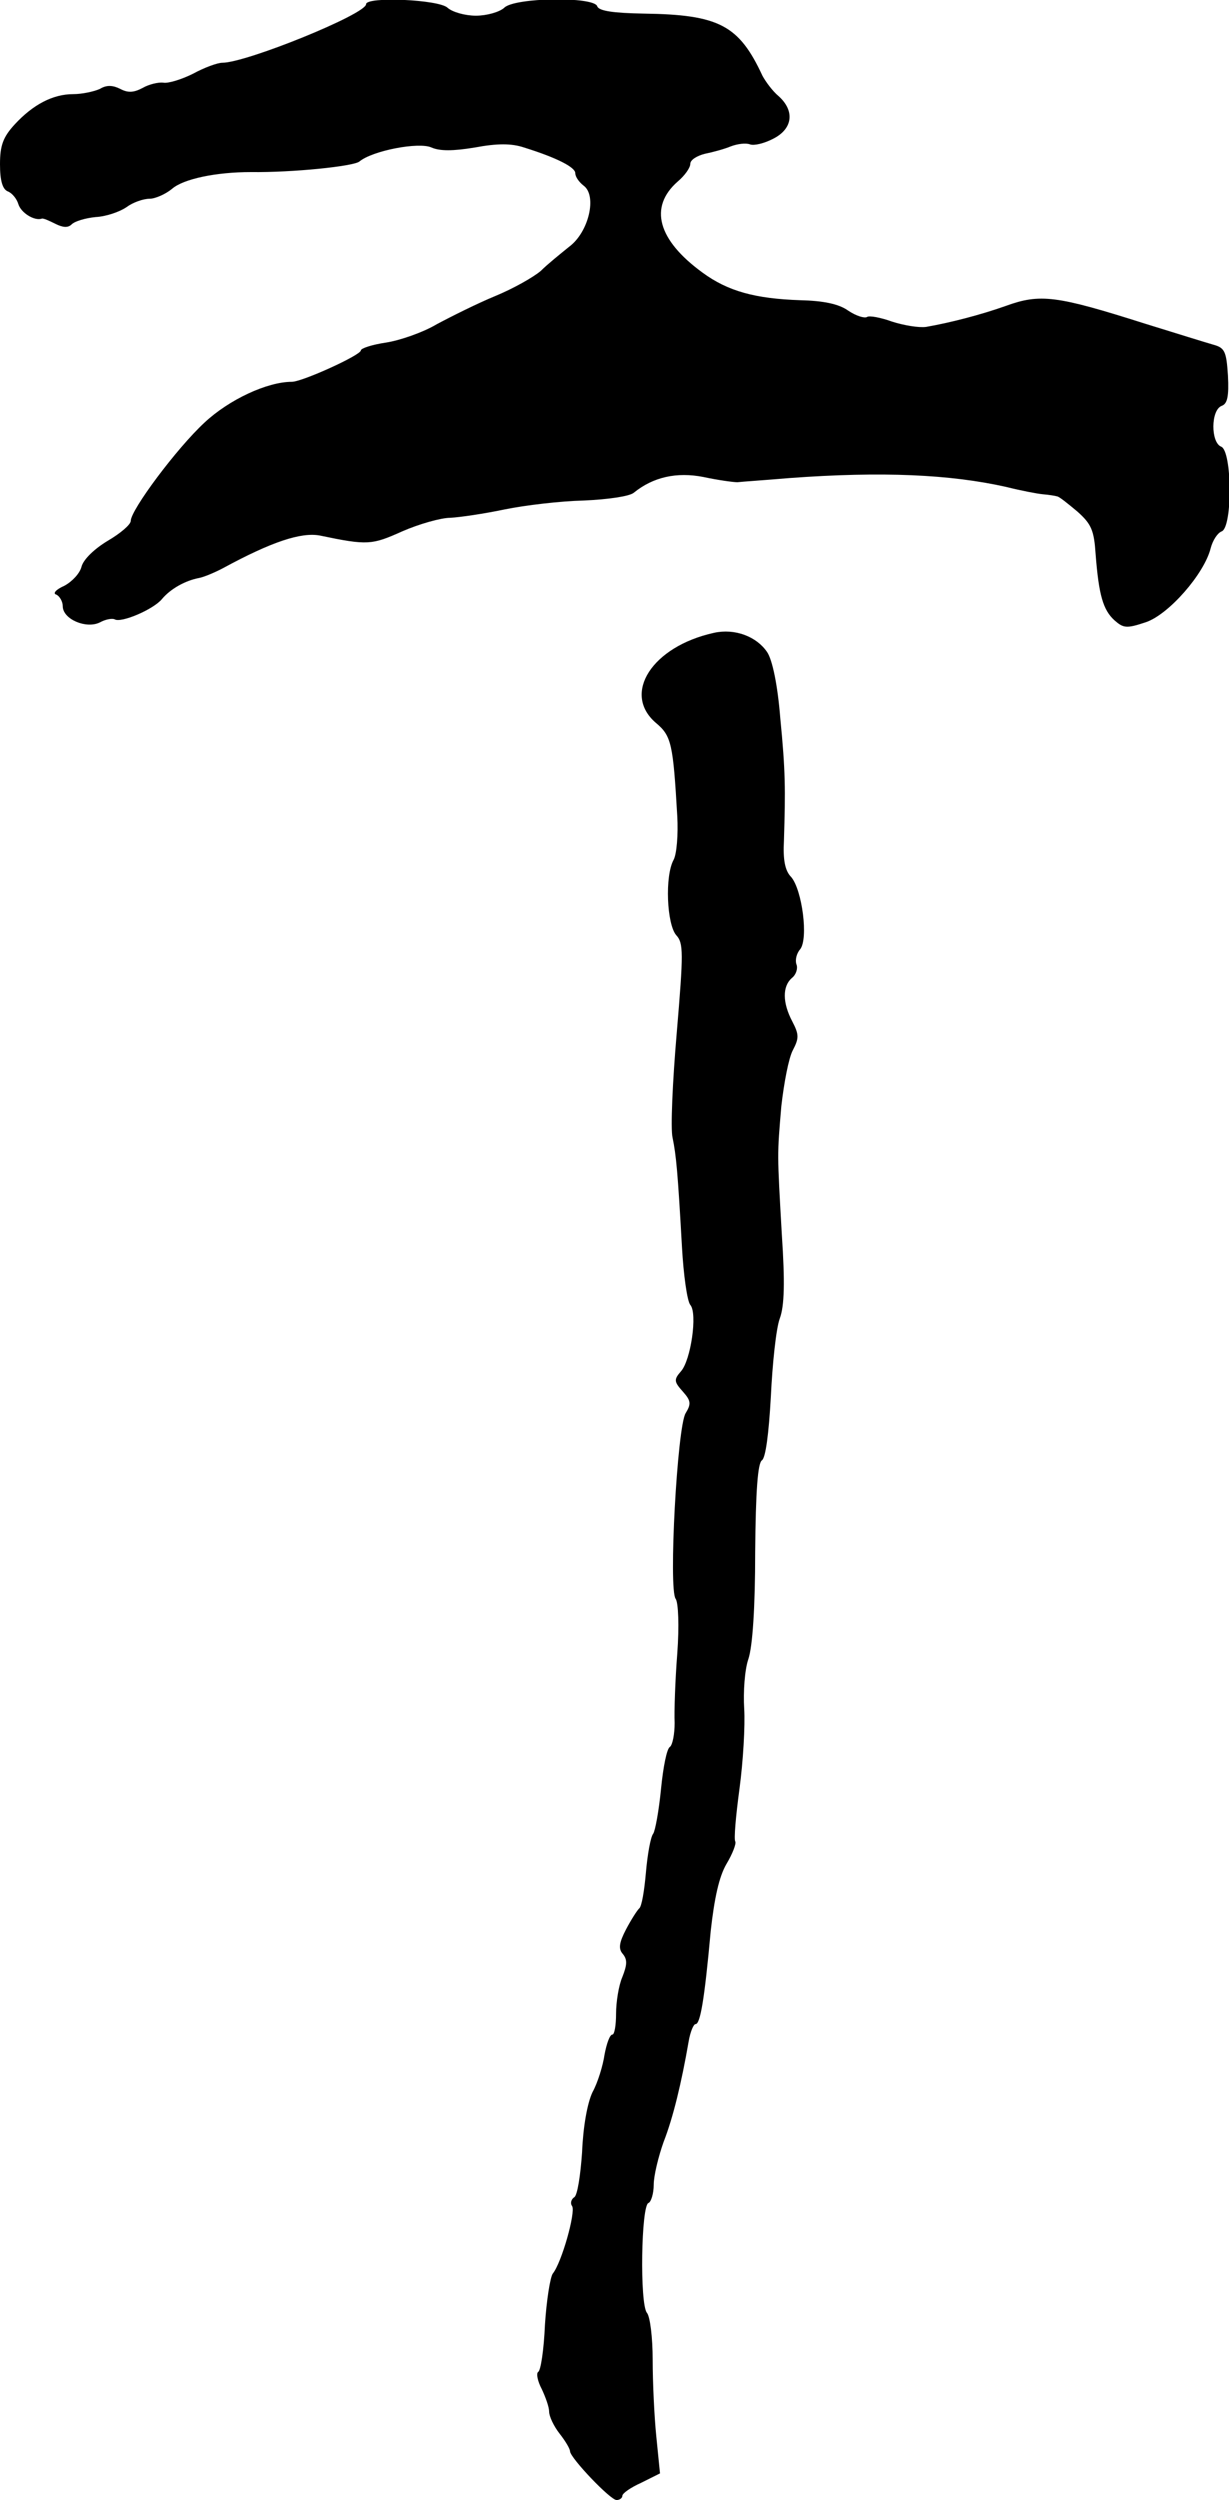 <?xml version="1.0" standalone="no"?>
<!DOCTYPE svg PUBLIC "-//W3C//DTD SVG 20010904//EN"
 "http://www.w3.org/TR/2001/REC-SVG-20010904/DTD/svg10.dtd">
<svg version="1.0" xmlns="http://www.w3.org/2000/svg"
 width="235pt" height="478pt" viewBox="0 0 235 478"
 preserveAspectRatio="xMidYMid meet">
<g transform="translate(0,478) scale(0.1,-0.1)"
fill="#000000" stroke="none">
<path d="M700 4772 c0 -19 -229 -112 -275 -112 -9 0 -34 -9 -56 -21 -22 -11
-48 -19 -57 -17 -9 1 -27 -3 -39 -10 -17 -9 -28 -10 -43 -2 -14 7 -26 8 -39 0
-11 -5 -34 -10 -51 -10 -39 0 -77 -20 -112 -58 -22 -24 -28 -40 -28 -76 0 -32
5 -48 15 -52 8 -3 17 -14 20 -24 5 -17 31 -33 45 -28 3 1 14 -4 26 -10 14 -7
24 -8 31 -1 6 6 26 12 46 14 20 1 46 10 59 19 12 9 32 16 44 16 11 0 31 9 43
19 22 19 84 32 151 32 80 -1 195 11 207 20 25 21 114 38 138 27 16 -7 41 -7
83 0 43 8 70 8 94 0 64 -20 98 -38 98 -49 0 -7 7 -17 16 -24 26 -19 10 -89
-28 -117 -16 -13 -41 -33 -54 -46 -14 -12 -53 -34 -87 -48 -34 -14 -84 -39
-112 -54 -27 -16 -71 -31 -97 -35 -27 -4 -48 -11 -48 -15 0 -9 -112 -60 -132
-60 -47 0 -120 -34 -167 -78 -53 -49 -141 -167 -141 -188 0 -7 -20 -24 -44
-38 -25 -15 -46 -35 -50 -49 -3 -13 -18 -29 -33 -37 -16 -7 -23 -15 -15 -17 6
-3 12 -13 12 -22 0 -25 45 -44 71 -31 11 6 23 8 28 6 12 -8 75 19 91 39 16 19
44 35 71 40 10 2 31 11 46 19 92 50 149 69 185 62 91 -19 99 -18 157 8 32 14
74 26 92 26 19 1 66 8 104 16 39 8 107 16 151 17 46 2 88 8 96 15 37 30 82 40
133 30 28 -6 57 -10 65 -10 8 1 53 4 100 8 177 13 307 7 414 -17 28 -7 59 -13
70 -14 12 -1 24 -3 27 -4 4 0 21 -14 39 -29 27 -24 32 -36 35 -82 6 -77 14
-106 36 -126 17 -15 23 -16 59 -4 44 14 113 93 125 142 4 15 13 29 21 32 21 8
20 154 -1 162 -20 8 -20 70 1 78 11 4 14 18 12 58 -3 46 -6 53 -28 59 -14 4
-72 22 -130 40 -170 54 -201 58 -267 34 -48 -17 -106 -32 -152 -40 -14 -2 -43
3 -65 10 -22 8 -44 12 -48 9 -5 -3 -21 2 -36 12 -18 13 -48 19 -92 20 -86 3
-138 17 -187 53 -85 62 -103 125 -47 174 13 11 24 26 24 34 0 7 12 15 28 19
15 3 37 9 49 14 13 5 29 7 37 4 8 -3 28 2 45 11 37 19 41 53 10 81 -12 10 -25
28 -31 39 -45 97 -83 117 -227 119 -58 1 -86 5 -89 14 -6 19 -159 17 -178 -3
-9 -8 -33 -15 -54 -15 -21 0 -45 7 -54 15 -16 16 -156 22 -156 7z"/>
<path d="M1365 3570 c-118 -26 -176 -116 -111 -172 30 -25 33 -40 41 -178 2
-35 -1 -73 -7 -84 -17 -31 -13 -123 5 -144 14 -15 14 -33 1 -187 -8 -93 -12
-183 -8 -200 7 -34 10 -66 18 -209 3 -54 10 -104 16 -111 14 -16 1 -106 -18
-127 -14 -16 -13 -20 4 -39 15 -17 16 -23 5 -41 -16 -26 -33 -337 -19 -355 5
-7 7 -51 3 -105 -4 -51 -6 -111 -5 -132 0 -22 -4 -42 -9 -46 -6 -3 -13 -39
-17 -80 -4 -41 -11 -80 -15 -86 -5 -6 -11 -40 -14 -75 -3 -34 -8 -65 -13 -68
-4 -4 -15 -21 -25 -40 -13 -25 -15 -37 -6 -47 9 -11 8 -21 -1 -44 -7 -16 -12
-48 -12 -70 0 -22 -3 -40 -7 -40 -5 0 -11 -17 -15 -38 -3 -21 -13 -54 -23 -72
-10 -21 -18 -66 -20 -115 -3 -44 -9 -83 -15 -86 -6 -4 -8 -12 -4 -17 7 -12
-20 -108 -37 -129 -5 -7 -12 -51 -15 -98 -2 -47 -8 -88 -13 -90 -4 -3 -1 -18
7 -33 7 -15 14 -34 14 -43 0 -9 9 -28 20 -42 11 -14 20 -29 20 -34 1 -13 77
-93 89 -93 6 0 11 4 11 8 0 5 16 16 36 25 l36 18 -7 70 c-4 39 -7 105 -7 147
0 43 -5 83 -11 90 -14 17 -11 206 3 210 5 2 10 18 10 35 0 17 9 54 19 82 18
46 34 112 48 193 3 17 9 32 13 32 9 0 17 46 29 178 7 63 16 104 30 128 12 20
19 39 17 43 -3 4 1 49 8 101 7 52 11 121 9 153 -2 32 1 75 8 95 8 24 13 98 13
205 1 117 5 170 13 175 7 5 13 50 17 122 3 63 10 130 17 149 9 24 10 70 4 160
-9 159 -9 151 -1 246 5 44 14 92 22 107 12 23 12 30 -1 55 -19 36 -19 67 -1
83 8 6 12 18 9 26 -3 8 0 21 7 29 16 20 4 113 -17 138 -12 12 -16 33 -14 70 3
98 3 132 -7 234 -5 63 -15 111 -25 126 -20 30 -62 46 -102 37z"/>
</g>
</svg>
